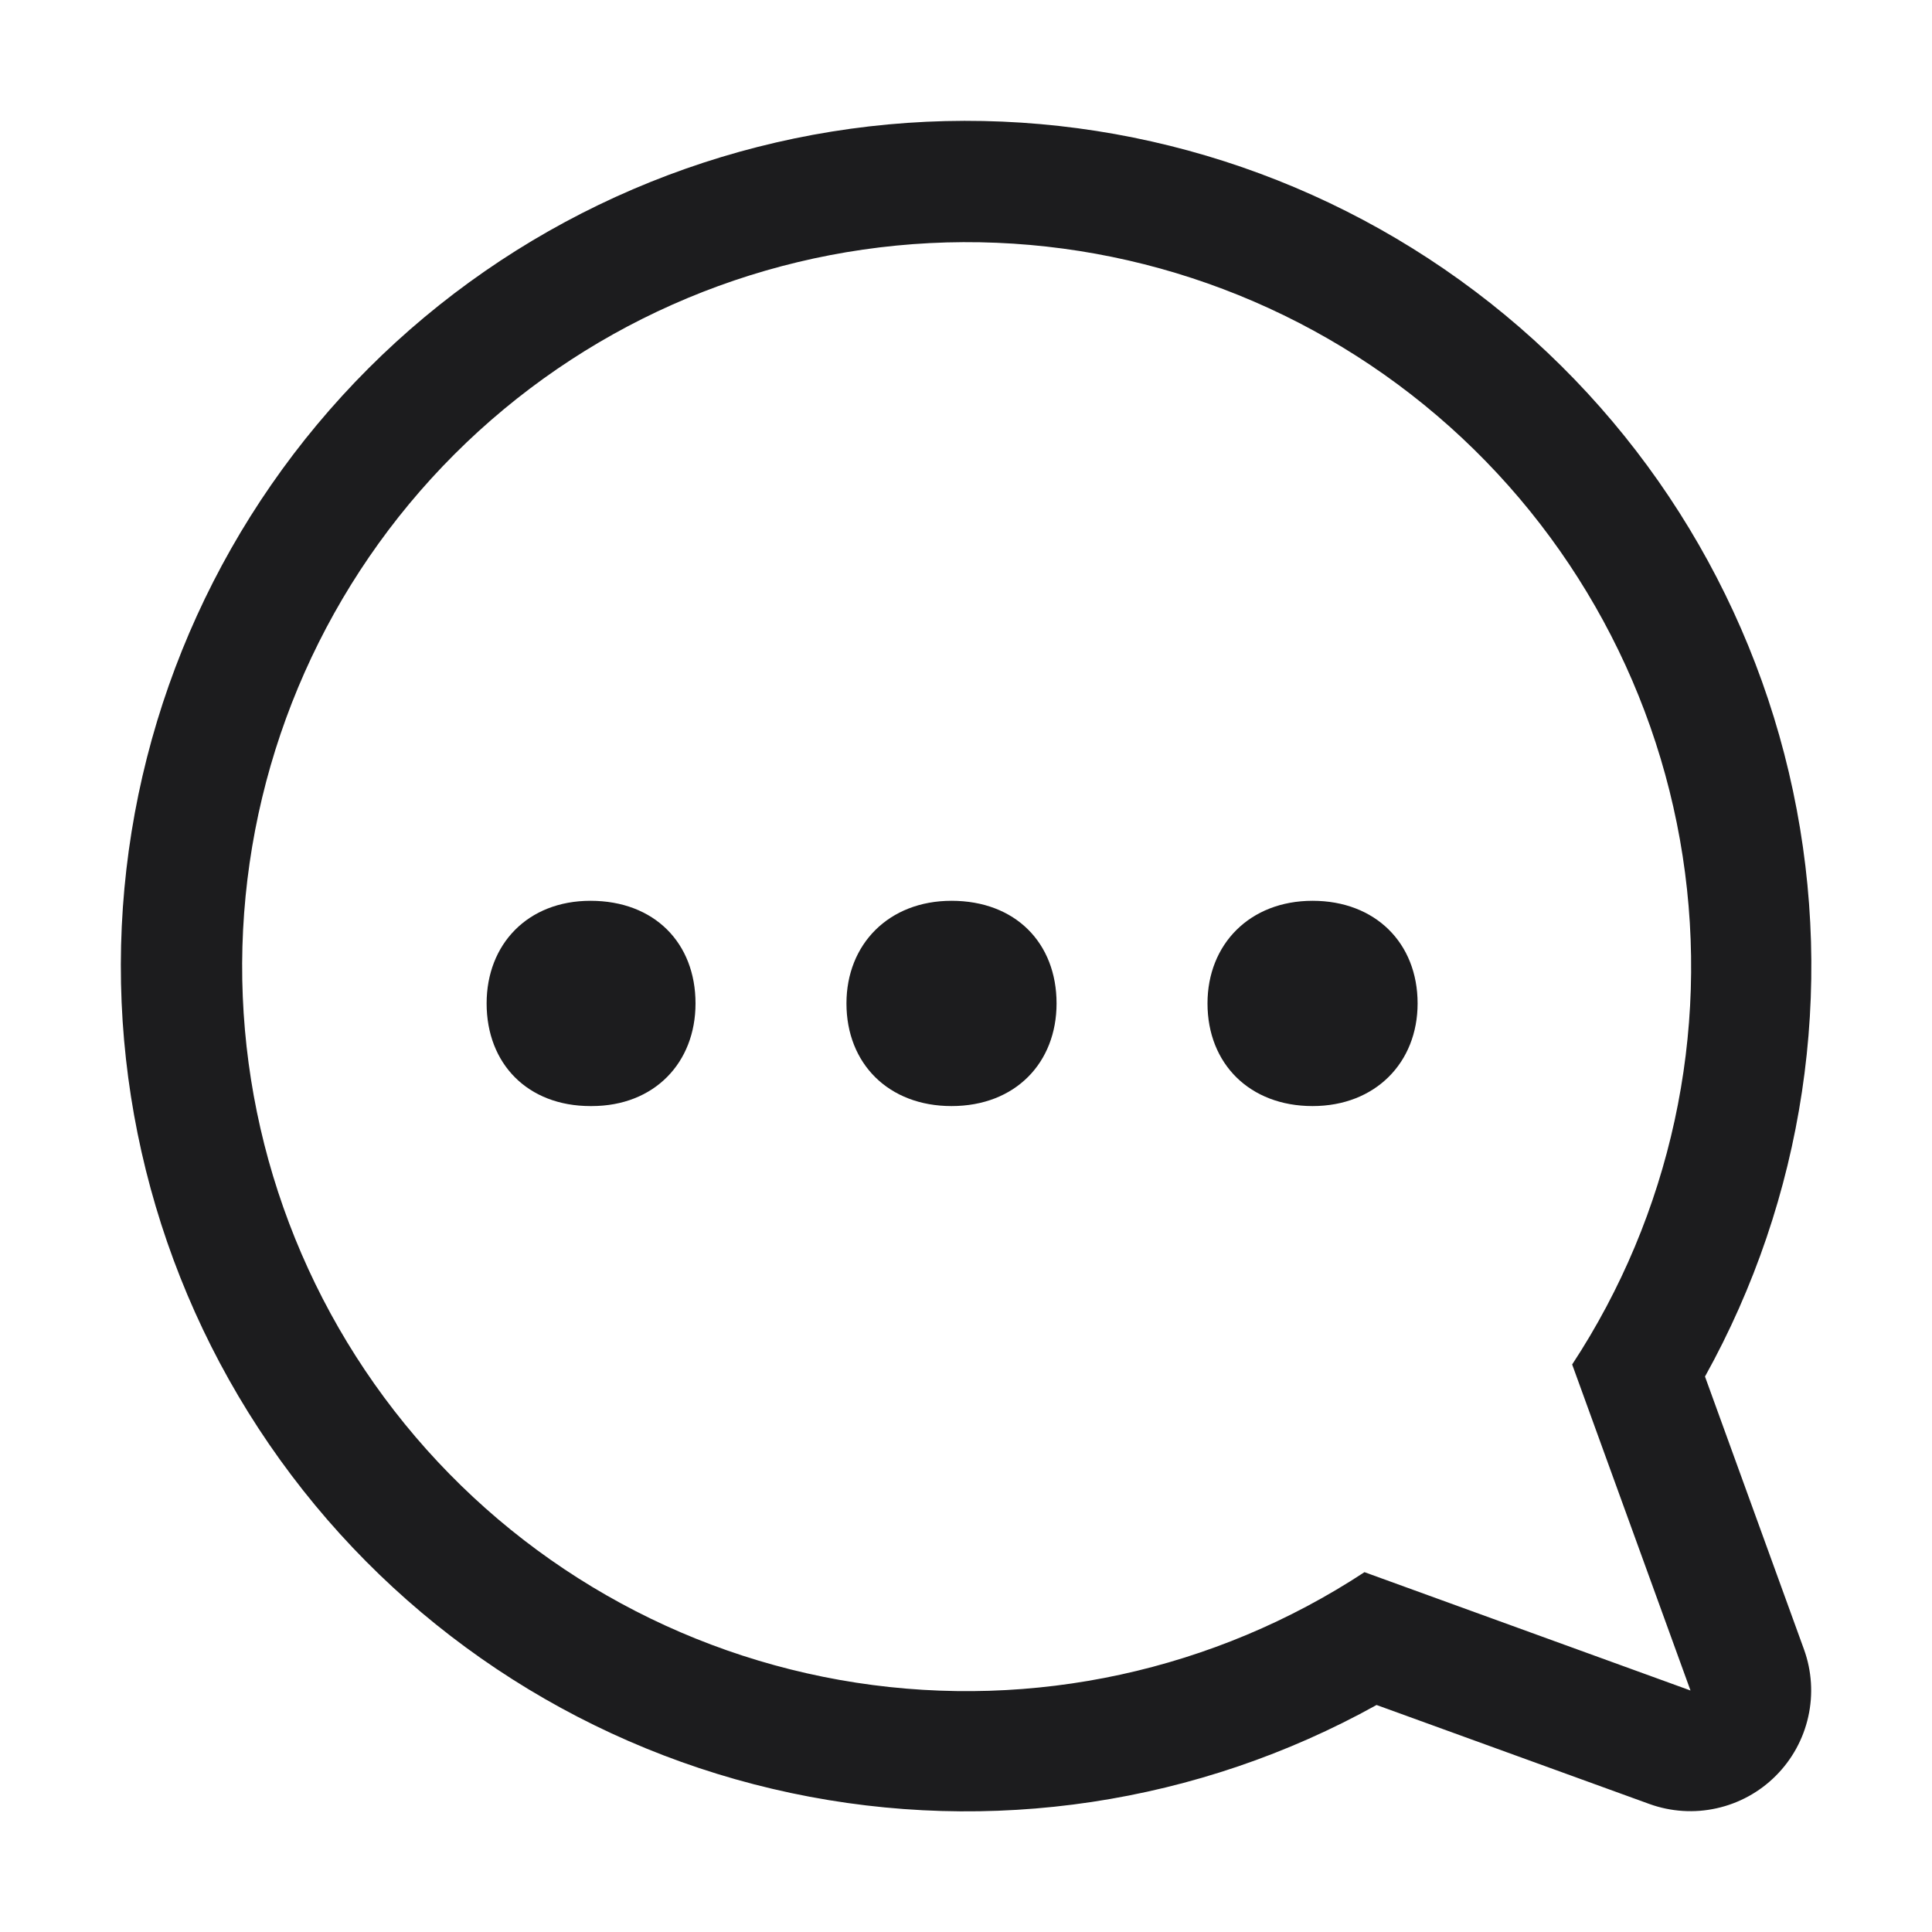 <svg xmlns="http://www.w3.org/2000/svg" fill="none" viewBox="0 0 40 40" height="40" width="40">
<path fill="#1C1C1E" d="M28.25 32.55C25.146 34.589 21.396 35.404 17.726 34.838C14.056 34.272 10.726 32.364 8.382 29.484C6.037 26.605 4.844 22.957 5.033 19.248C5.223 15.54 6.781 12.033 9.407 9.407C12.033 6.781 15.54 5.223 19.249 5.033C22.957 4.844 26.605 6.037 29.485 8.382C32.364 10.726 34.272 14.056 34.838 17.726C35.404 21.396 34.589 25.146 32.55 28.25L35 35L28.25 32.55ZM35.3 28.5C37.35 24.81 37.997 20.504 37.122 16.375C36.247 12.246 33.91 8.572 30.54 6.031C27.17 3.489 22.996 2.251 18.785 2.544C14.575 2.838 10.612 4.643 7.628 7.627C4.643 10.612 2.838 14.575 2.544 18.785C2.251 22.996 3.489 27.17 6.031 30.54C8.572 33.91 12.246 36.247 16.375 37.122C20.504 37.997 24.81 37.35 28.5 35.3L34.15 37.35C34.597 37.511 35.08 37.542 35.543 37.438C36.006 37.335 36.431 37.102 36.766 36.766C37.102 36.43 37.335 36.006 37.438 35.543C37.542 35.08 37.511 34.596 37.35 34.15L35.3 28.5Z"></path>
<path fill="#1C1C1E" d="M12.25 22.9C13.55 22.9 14.4 22 14.4 20.775C14.4 19.525 13.55 18.65 12.225 18.65C10.925 18.65 10.075 19.55 10.075 20.775C10.075 22.025 10.925 22.9 12.225 22.9H12.25ZM19.7 22.9C21.025 22.9 21.875 22 21.875 20.775C21.875 19.525 21.025 18.65 19.7 18.65C18.4 18.65 17.525 19.55 17.525 20.775C17.525 22.025 18.4 22.9 19.7 22.9ZM27.175 22.9C28.475 22.9 29.35 22 29.35 20.775C29.35 19.525 28.475 18.65 27.175 18.65C25.875 18.65 25 19.55 25 20.775C25 22.025 25.875 22.9 27.175 22.9Z"></path>
</svg>
